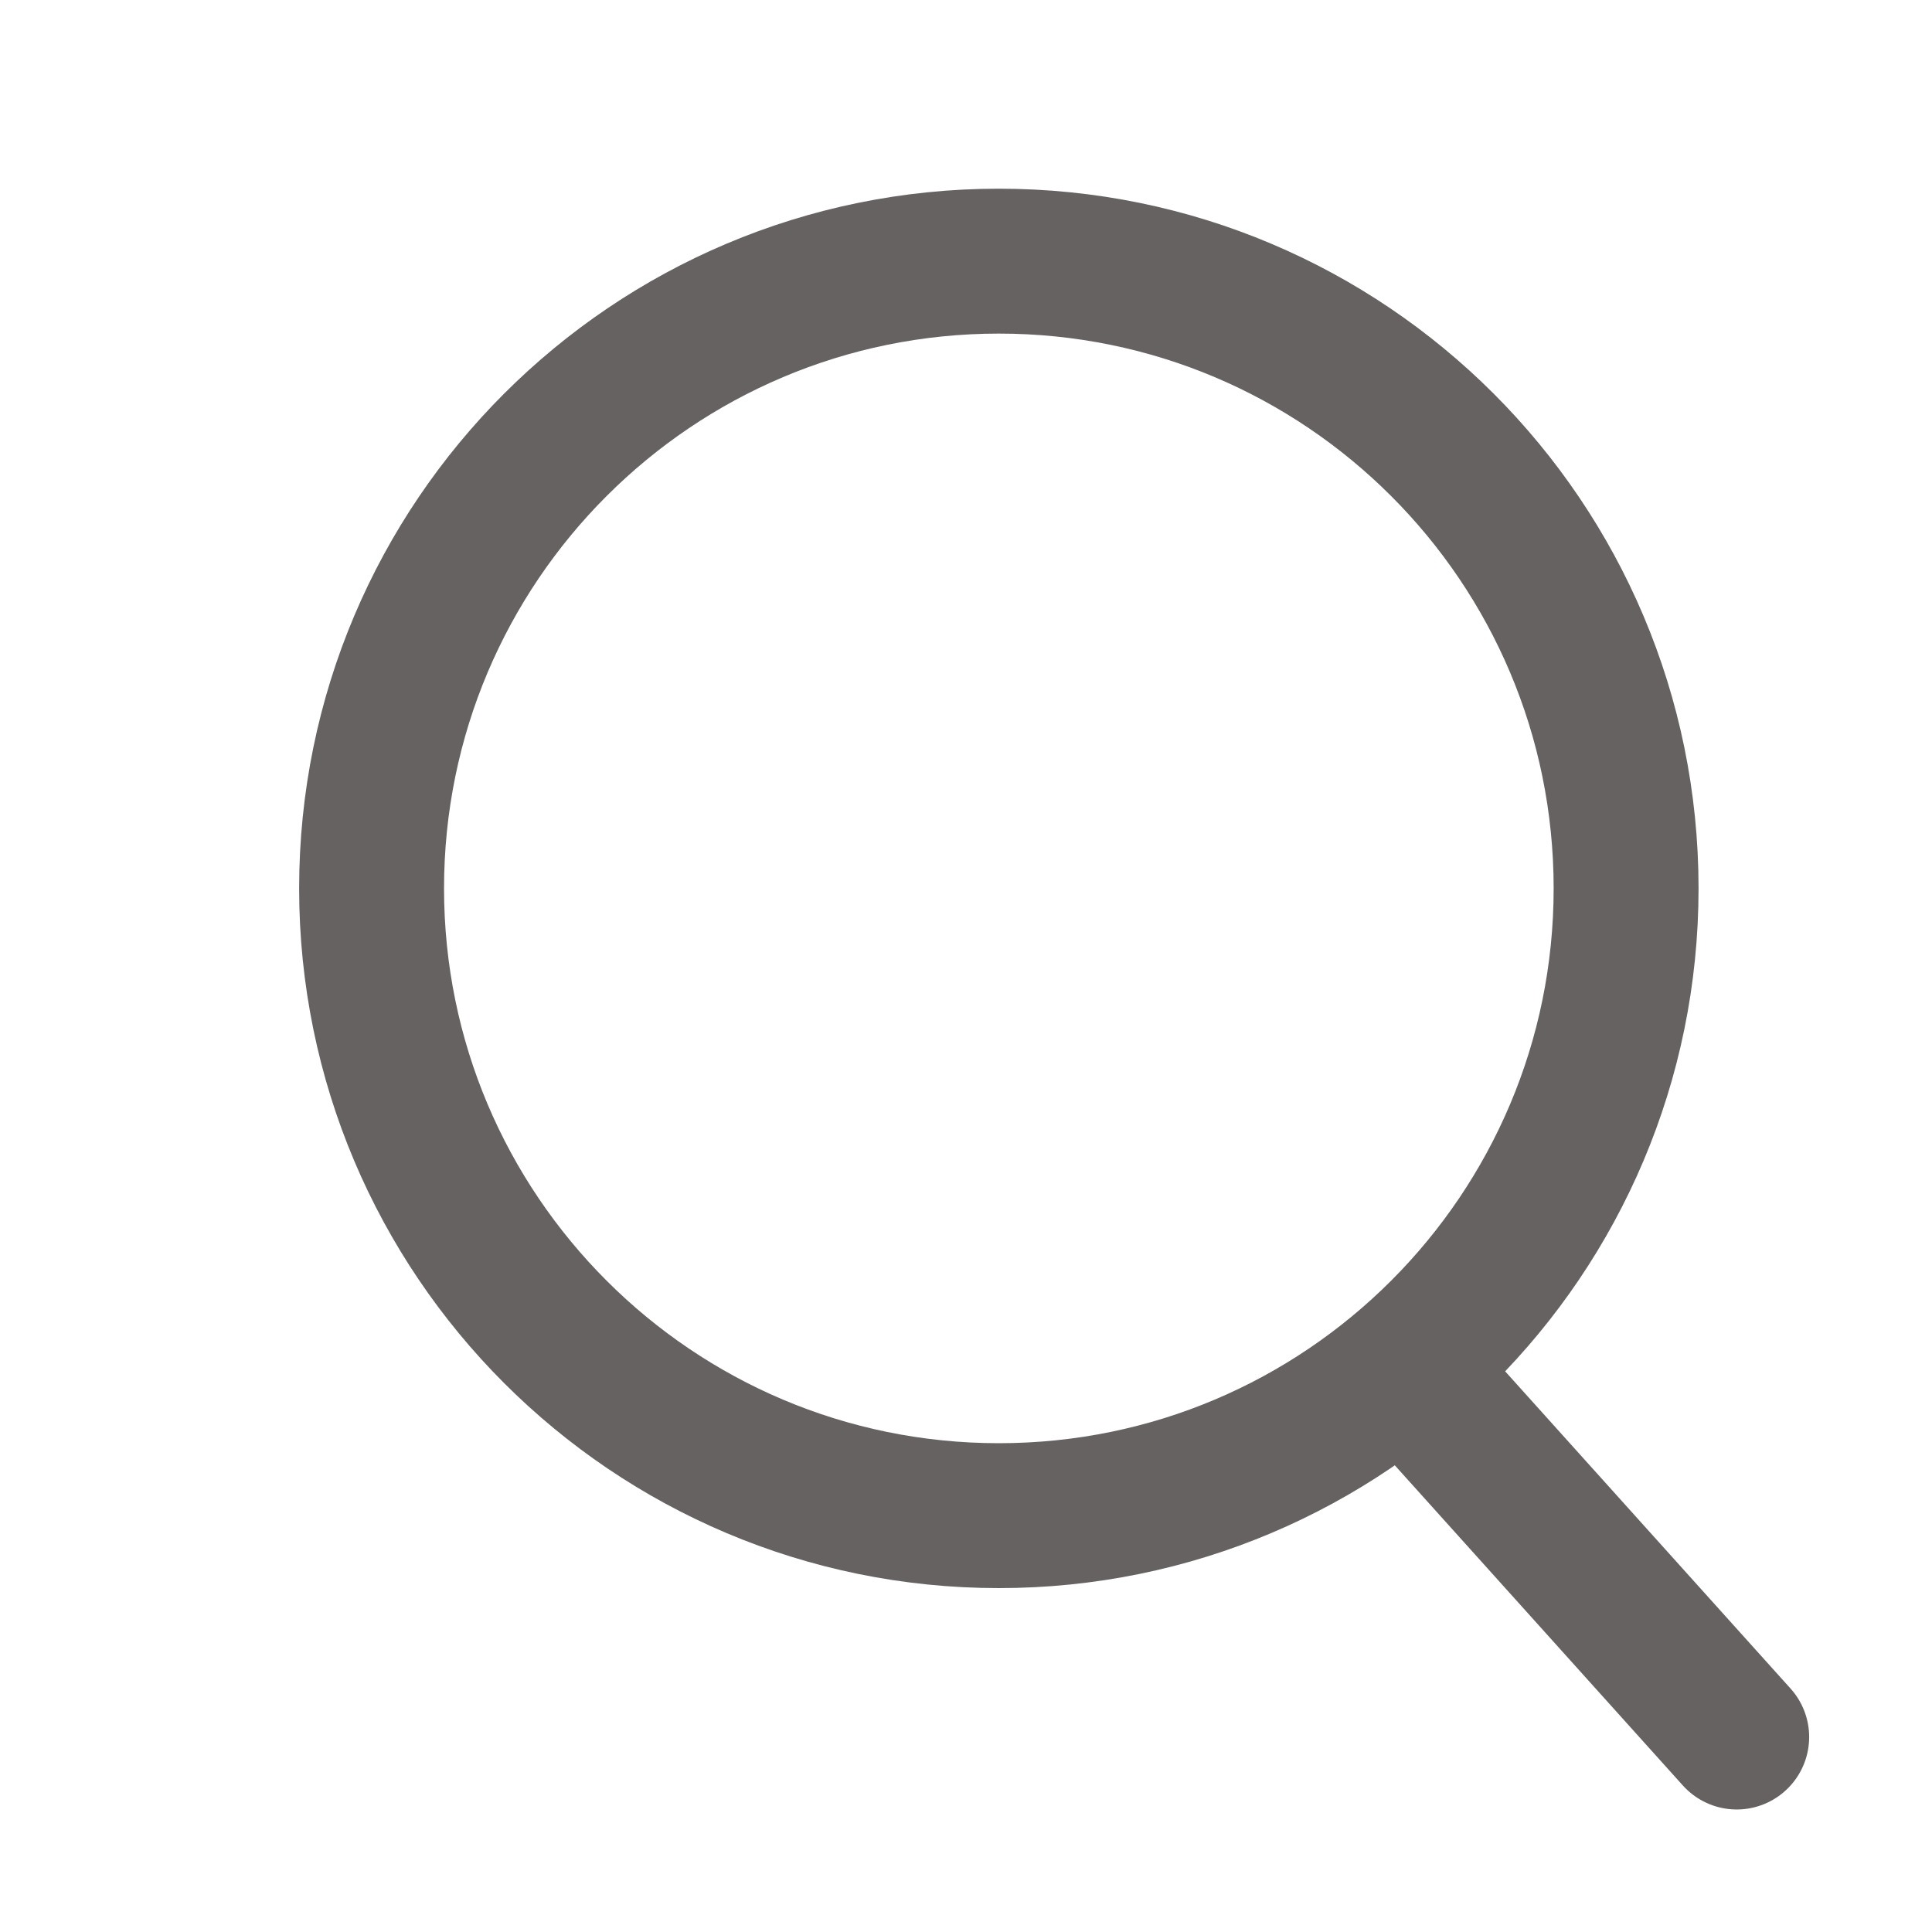 <svg width="16" height="16" viewBox="0 0 12 12" fill="none" xmlns="http://www.w3.org/2000/svg">
<g clip-path="url(#clip0_2888_2044)">
<path d="M8.725 8.497L10.787 10.789M10.1 5.518C10.1 7.669 8.356 9.414 6.204 9.414C4.053 9.414 2.308 7.669 2.308 5.518C2.308 3.366 4.053 1.622 6.204 1.622C8.356 1.622 10.1 3.366 10.1 5.518Z" stroke="#666262" stroke-width="0.9" stroke-linecap="round"/>
</g>
<defs>
<clipPath id="clip0_2888_2044">
<rect width="11" height="11" fill="white" transform="translate(0.933 0.705)"/>
</clipPath>
</defs>
</svg>
